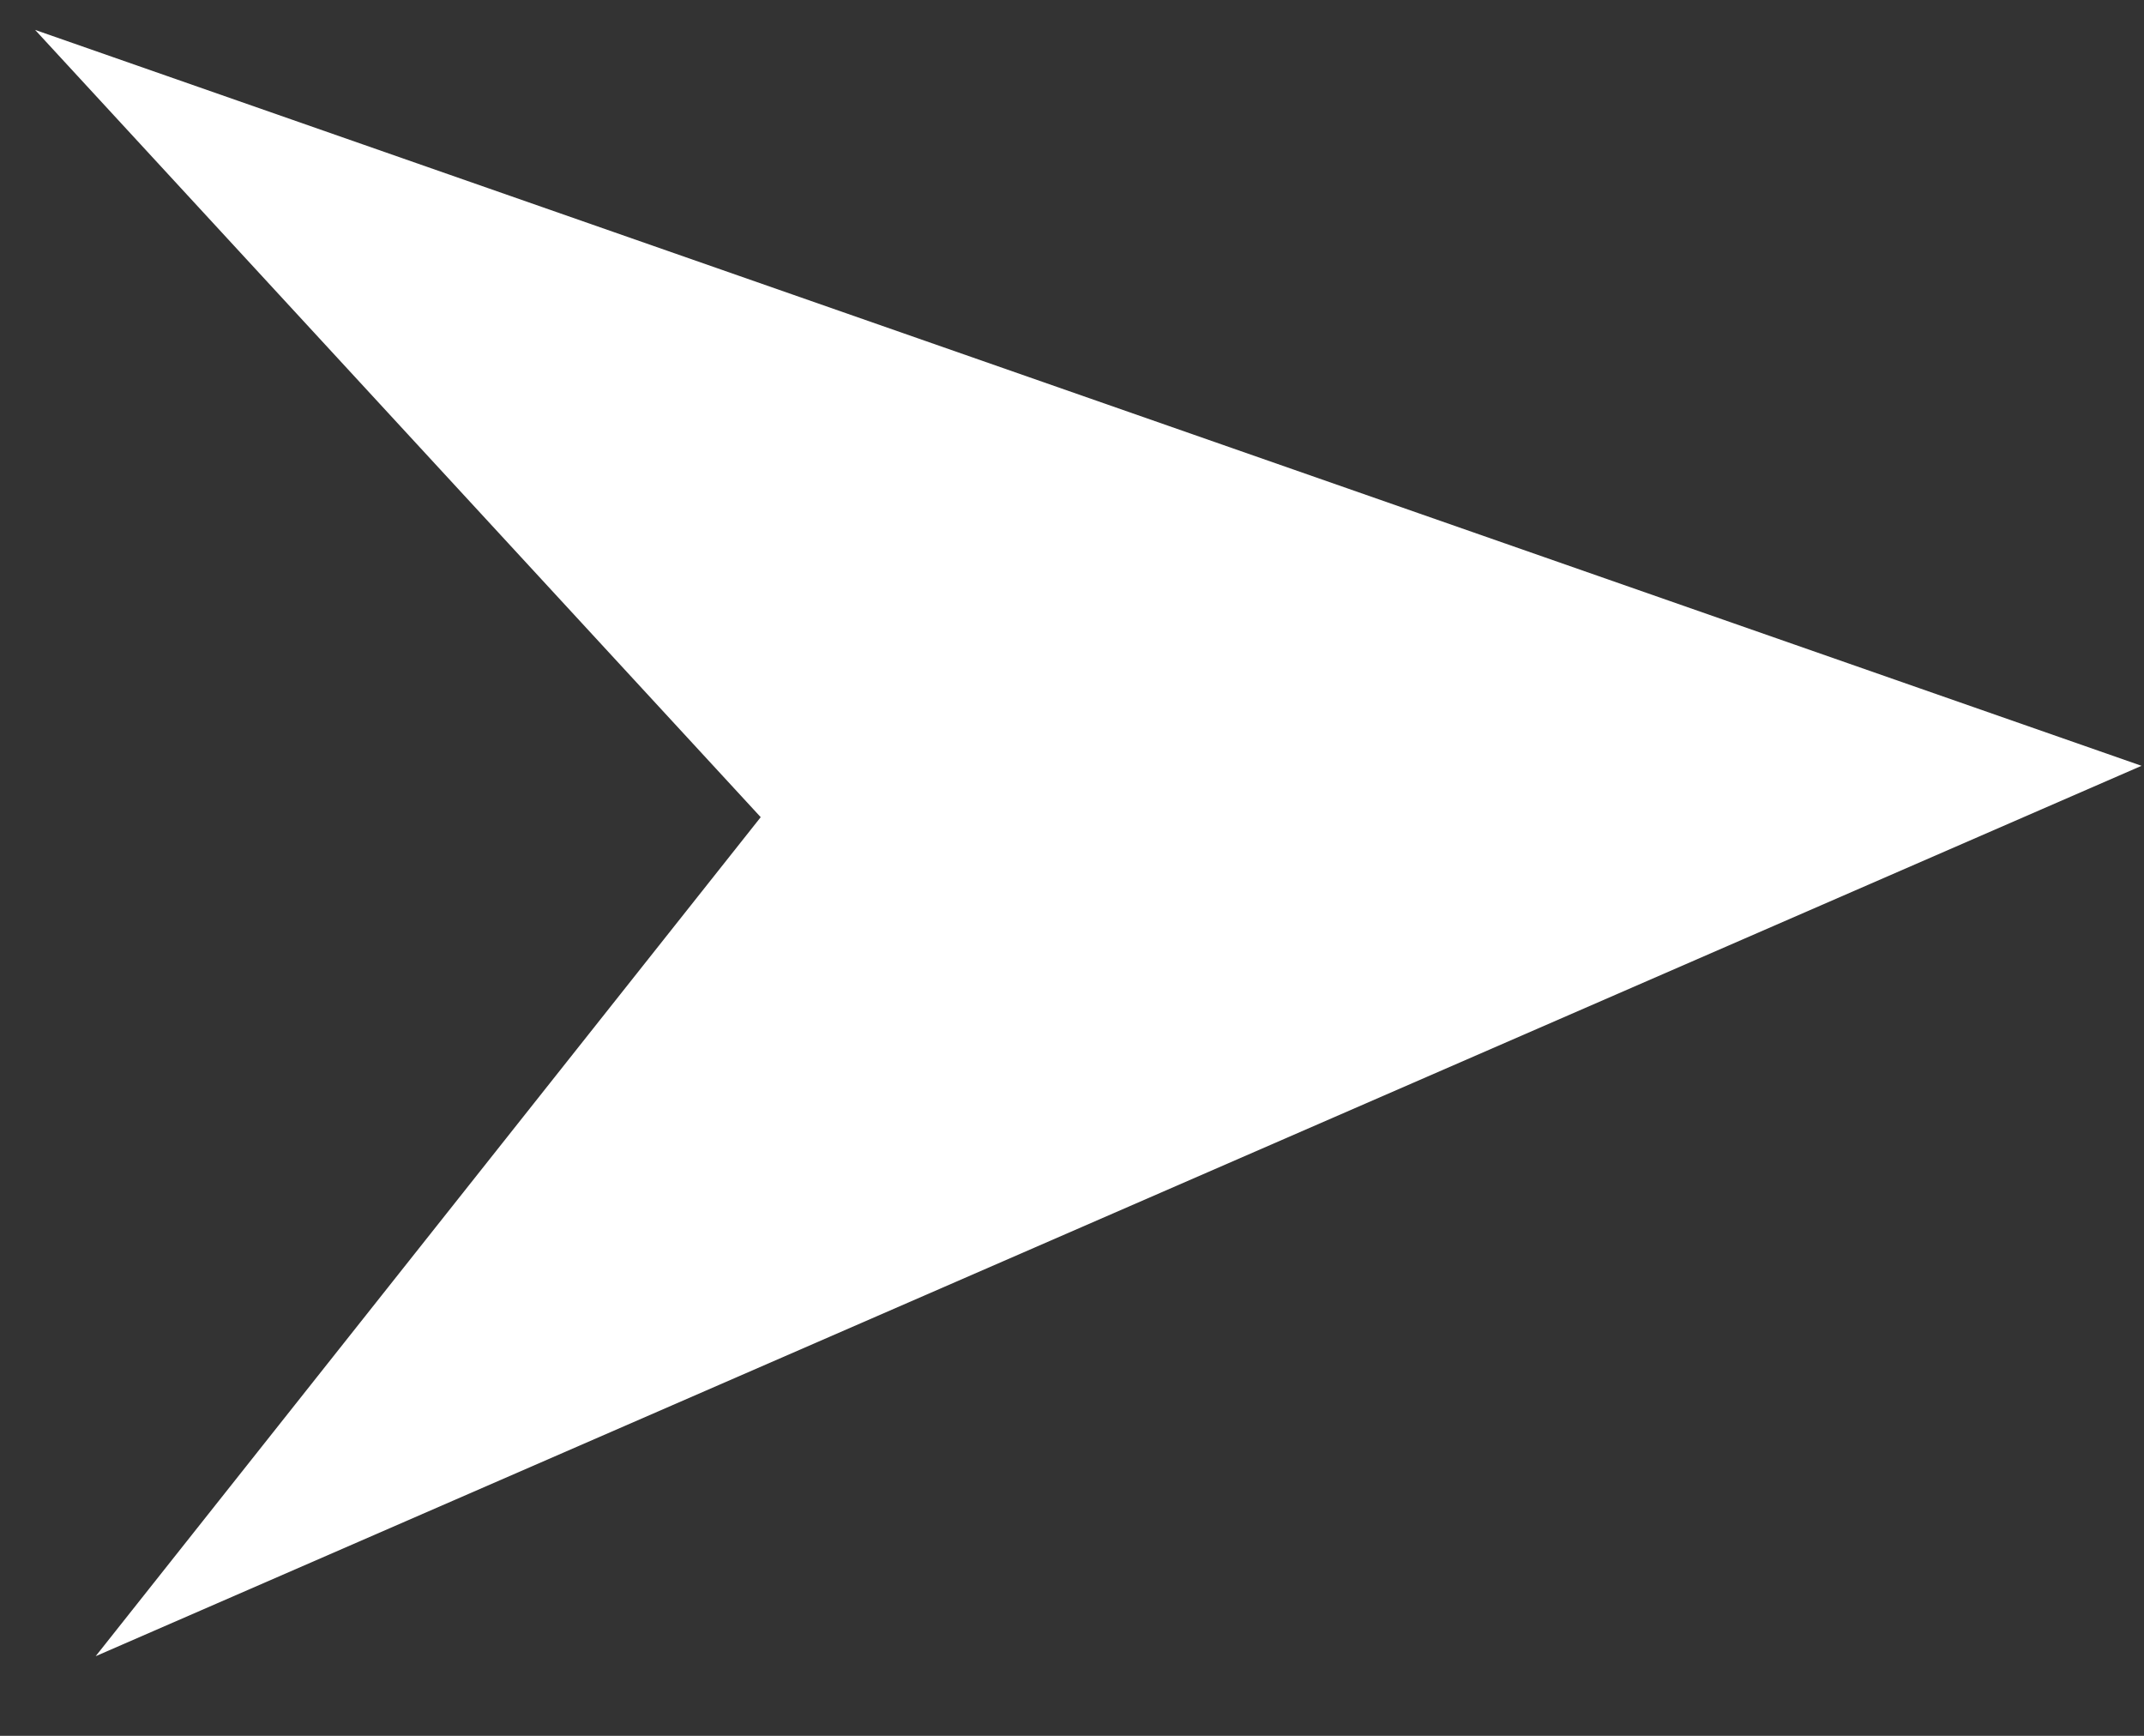 <svg width="21" height="17" viewBox="0 0 21 17" fill="none" xmlns="http://www.w3.org/2000/svg">
<rect x="0" y="0" width="21" height="17" fill="#333333" stroke="none"/>
<path d="M20.976 7.5L0.344 0.293C2.713 2.864 5.082 5.433 7.451 8.003C5.279 10.742 3.108 13.481 0.937 16.22C7.616 13.313 14.296 10.406 20.976 7.5Z" fill="white"/>
</svg>
